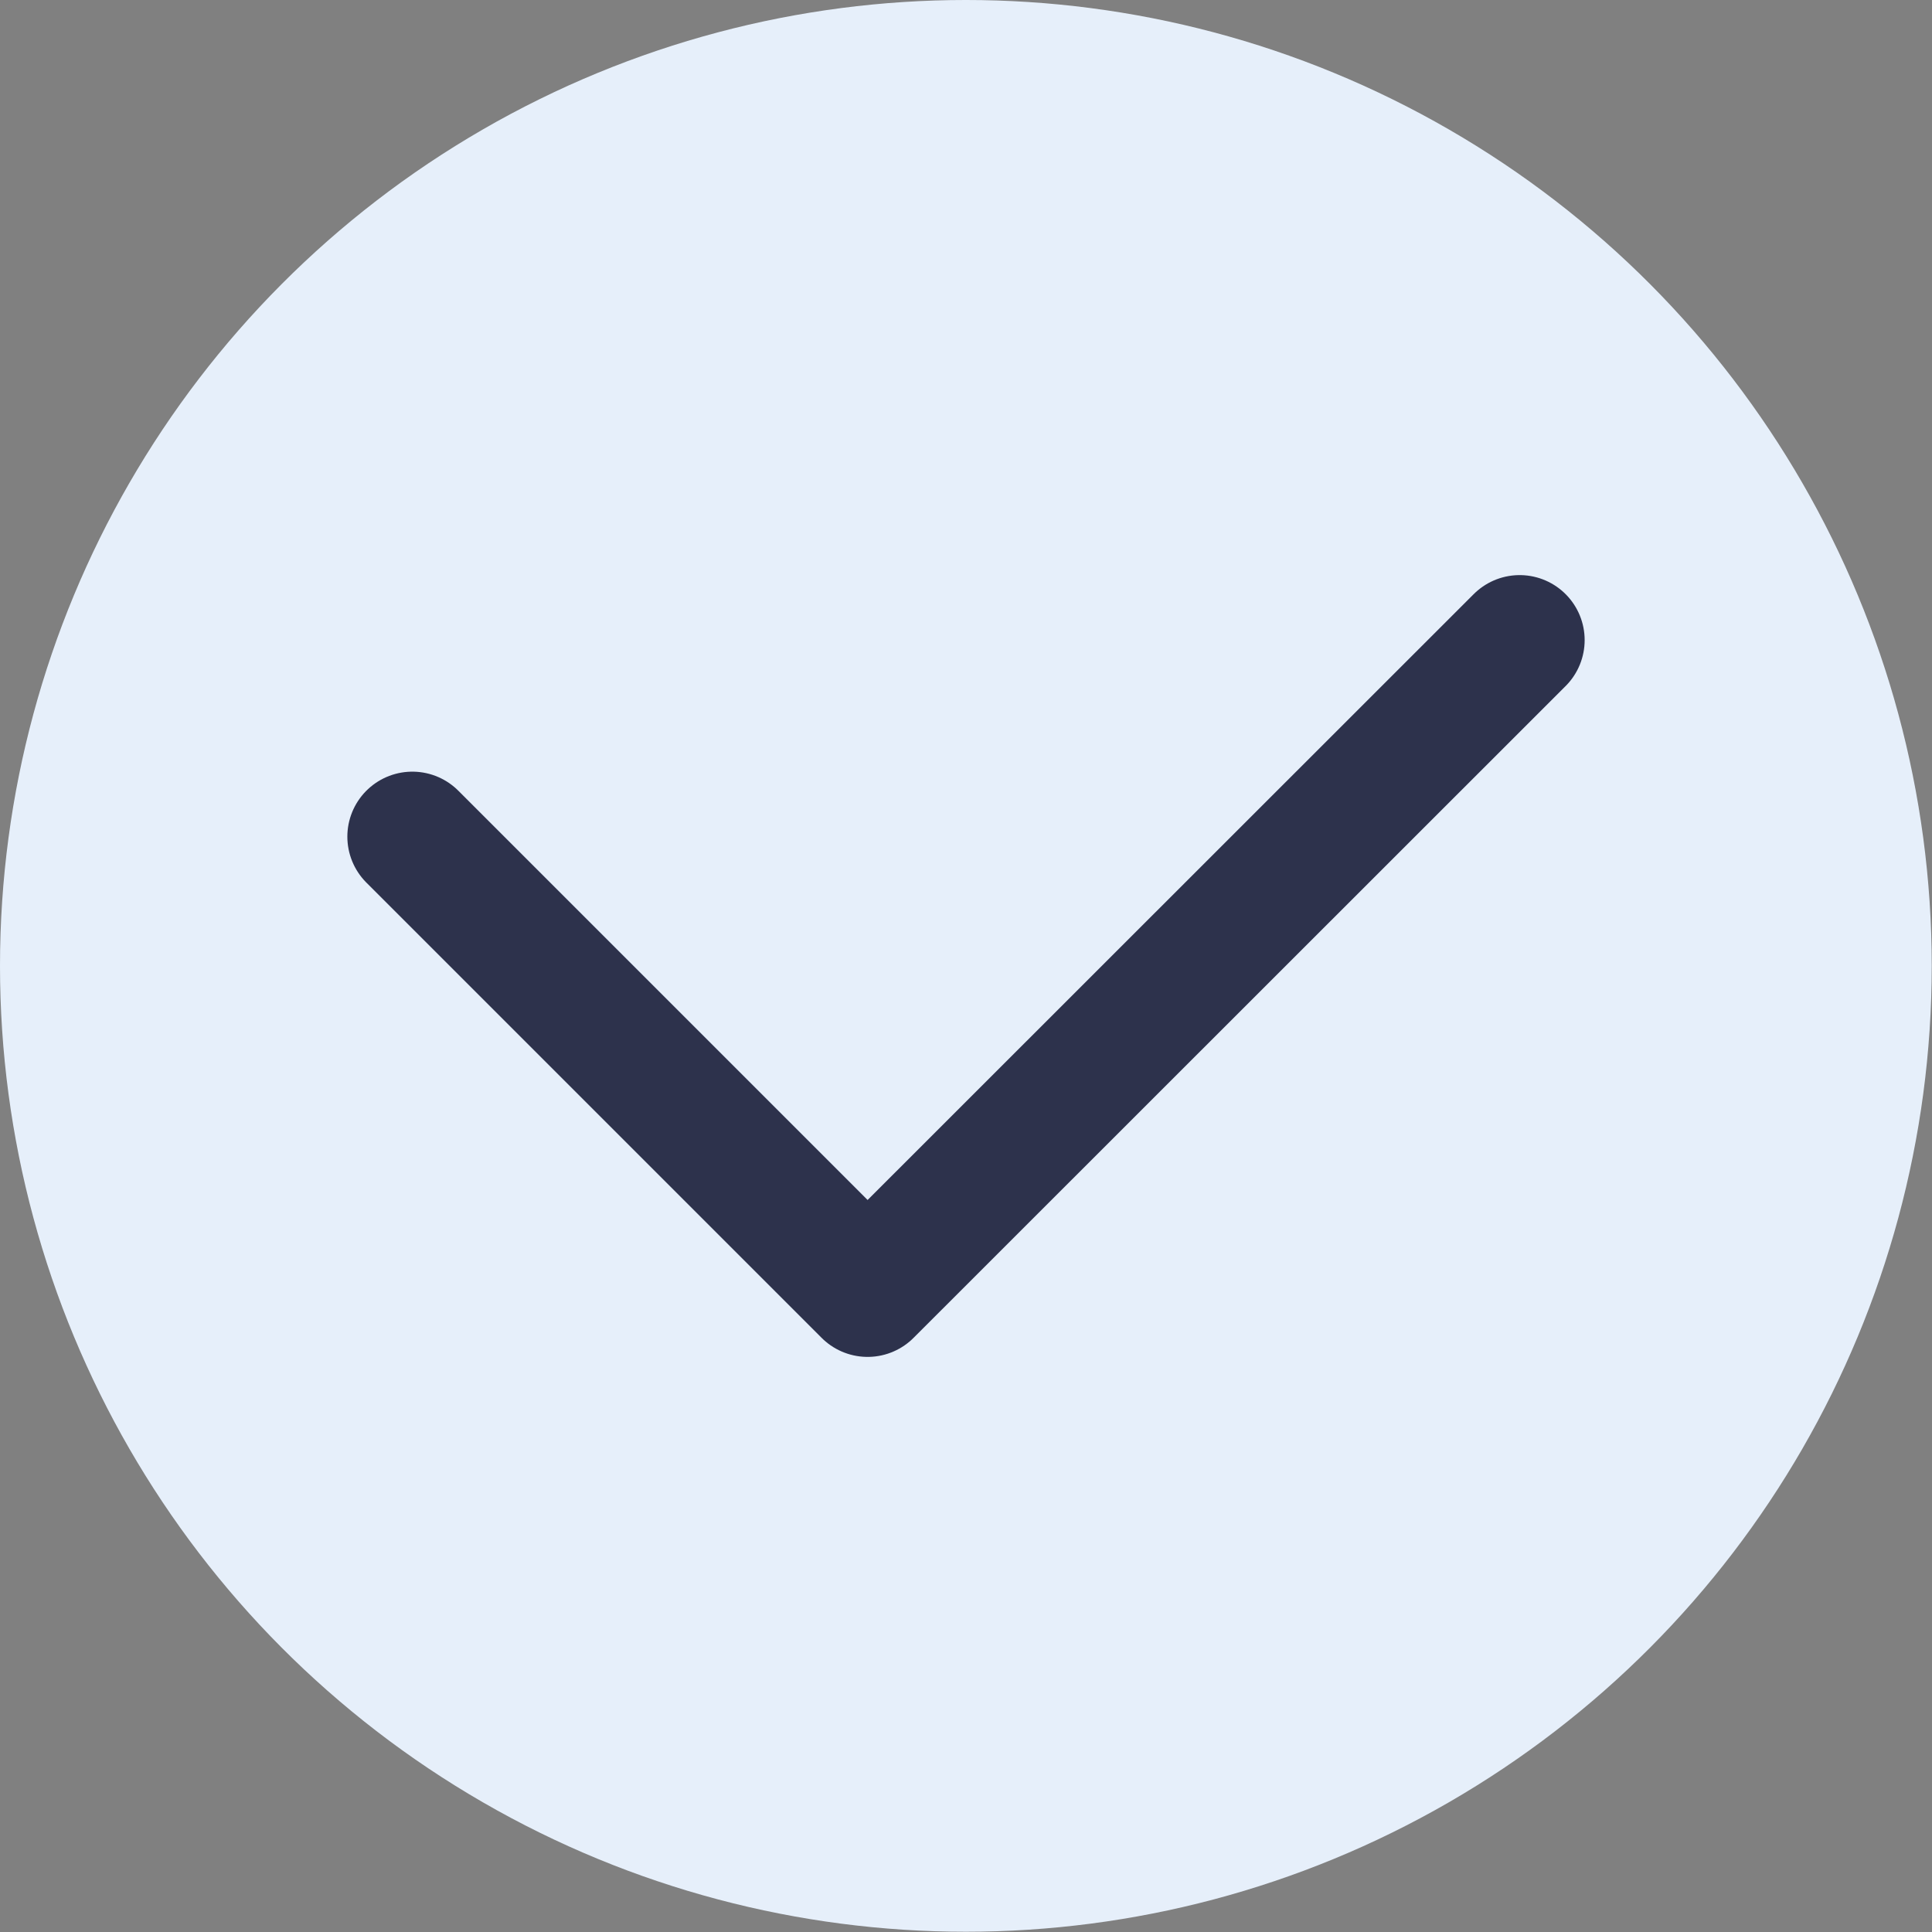 <?xml version="1.0" encoding="UTF-8"?> <svg xmlns="http://www.w3.org/2000/svg" id="_Слой_2" viewBox="0 0 74.31 74.31"><rect x="0" y="0" width="74.31" height="74.31" fill="#808080" stroke="none"/> <defs> <style>.cls-1{fill:none;stroke:#2d324c;stroke-linecap:round;stroke-linejoin:round;stroke-width:5px;}.cls-2{fill:#e6effa;}</style> </defs> <g id="_Слой_1-2"> <circle class="cls-2" cx="37.15" cy="37.15" r="37.15"></circle> <polyline class="cls-1" points="15.86 32.18 33.37 49.69 58.45 24.62"></polyline> </g> </svg> 